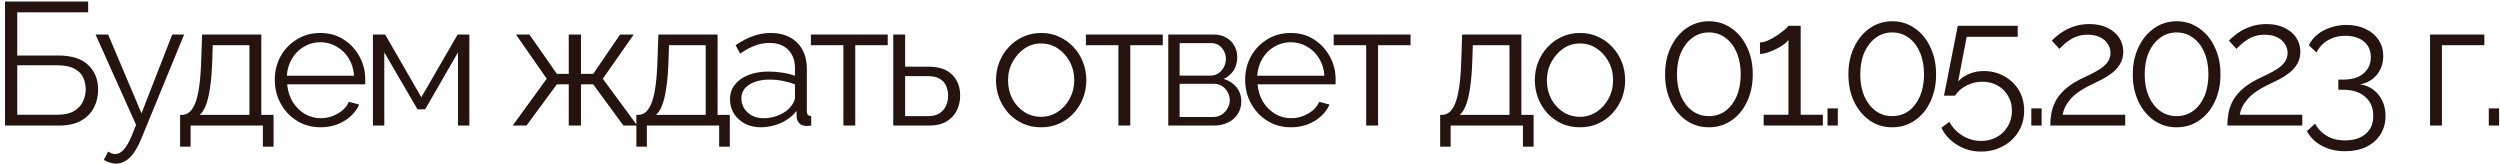 <?xml version="1.0" encoding="UTF-8"?> <svg xmlns="http://www.w3.org/2000/svg" width="458" height="30" viewBox="0 0 458 30" fill="none"> <path d="M0.919 23V0.28H16.151V2.264H3.159V10.168H10.647C13.143 10.168 14.988 10.755 16.183 11.928C17.377 13.08 17.975 14.584 17.975 16.44C17.975 17.656 17.708 18.765 17.175 19.768C16.663 20.749 15.873 21.539 14.807 22.136C13.761 22.712 12.439 23 10.839 23H0.919ZM3.159 21.016H10.583C11.82 21.016 12.812 20.792 13.559 20.344C14.305 19.896 14.849 19.32 15.191 18.616C15.532 17.891 15.703 17.144 15.703 16.376C15.703 15.608 15.553 14.893 15.255 14.232C14.956 13.549 14.423 13.005 13.655 12.6C12.908 12.173 11.852 11.96 10.487 11.96H3.159V21.016ZM21.25 29.976C20.887 29.976 20.514 29.912 20.13 29.784C19.767 29.677 19.394 29.517 19.01 29.304L19.81 27.768C20.044 27.896 20.258 28.003 20.45 28.088C20.663 28.173 20.887 28.216 21.122 28.216C21.676 28.216 22.199 27.939 22.69 27.384C23.18 26.829 23.65 26.019 24.098 24.952L24.93 22.872L17.506 6.328H19.81L25.922 20.76L31.554 6.328H33.73L25.794 25.624C25.367 26.627 24.919 27.448 24.45 28.088C23.98 28.728 23.479 29.197 22.946 29.496C22.412 29.816 21.847 29.976 21.25 29.976ZM32.993 26.872V21.048H33.281C33.772 21.048 34.22 20.899 34.625 20.6C35.031 20.301 35.393 19.779 35.713 19.032C36.033 18.285 36.289 17.261 36.481 15.96C36.673 14.637 36.801 12.973 36.865 10.968L37.025 6.328H47.873V21.048H50.113V26.872H48.161V23H34.913V26.872H32.993ZM36.577 21.048H45.697V8.28H38.977L38.881 11.16C38.817 13.144 38.679 14.808 38.465 16.152C38.273 17.475 38.017 18.531 37.697 19.32C37.399 20.088 37.025 20.664 36.577 21.048ZM58.692 23.32C57.497 23.32 56.388 23.096 55.364 22.648C54.34 22.179 53.455 21.549 52.708 20.76C51.961 19.949 51.374 19.021 50.948 17.976C50.542 16.931 50.34 15.811 50.34 14.616C50.34 13.059 50.692 11.629 51.396 10.328C52.121 9.027 53.113 7.992 54.372 7.224C55.63 6.435 57.06 6.04 58.66 6.04C60.303 6.04 61.732 6.435 62.948 7.224C64.185 8.013 65.156 9.059 65.86 10.36C66.564 11.64 66.916 13.048 66.916 14.584C66.916 14.755 66.916 14.925 66.916 15.096C66.916 15.245 66.905 15.363 66.884 15.448H52.612C52.718 16.643 53.049 17.709 53.604 18.648C54.18 19.565 54.916 20.301 55.812 20.856C56.729 21.389 57.721 21.656 58.788 21.656C59.876 21.656 60.9 21.379 61.86 20.824C62.841 20.269 63.524 19.544 63.908 18.648L65.796 19.16C65.454 19.949 64.932 20.664 64.228 21.304C63.524 21.944 62.692 22.445 61.732 22.808C60.793 23.149 59.78 23.32 58.692 23.32ZM52.548 13.88H64.868C64.782 12.664 64.452 11.597 63.876 10.68C63.321 9.763 62.585 9.048 61.668 8.536C60.772 8.003 59.78 7.736 58.692 7.736C57.604 7.736 56.612 8.003 55.716 8.536C54.82 9.048 54.084 9.773 53.508 10.712C52.953 11.629 52.633 12.685 52.548 13.88ZM68.321 23V6.328H70.561L77.185 17.816L83.841 6.328H85.985V23H83.905V9.592L77.889 20.024H76.481L70.401 9.592V23H68.321ZM93.923 23L100.163 14.424L94.531 6.328H96.995L102.019 13.528H104.195V6.328H106.435V13.528H108.675L113.603 6.328H116.099L110.435 14.424L116.739 23H114.211L108.675 15.448H106.435V23H104.195V15.448H102.019L96.451 23H93.923ZM116.581 26.872V21.048H116.869C117.36 21.048 117.808 20.899 118.213 20.6C118.618 20.301 118.981 19.779 119.301 19.032C119.621 18.285 119.877 17.261 120.069 15.96C120.261 14.637 120.389 12.973 120.453 10.968L120.613 6.328H131.461V21.048H133.701V26.872H131.749V23H118.501V26.872H116.581ZM120.165 21.048H129.285V8.28H122.565L122.469 11.16C122.405 13.144 122.266 14.808 122.053 16.152C121.861 17.475 121.605 18.531 121.285 19.32C120.986 20.088 120.613 20.664 120.165 21.048ZM133.735 18.2C133.735 17.155 134.034 16.259 134.631 15.512C135.229 14.744 136.05 14.157 137.095 13.752C138.162 13.325 139.389 13.112 140.775 13.112C141.586 13.112 142.429 13.176 143.303 13.304C144.178 13.432 144.957 13.624 145.639 13.88V12.472C145.639 11.064 145.223 9.944 144.391 9.112C143.559 8.28 142.407 7.864 140.935 7.864C140.039 7.864 139.154 8.035 138.279 8.376C137.426 8.696 136.53 9.176 135.591 9.816L134.759 8.28C135.847 7.533 136.914 6.979 137.959 6.616C139.005 6.232 140.071 6.04 141.159 6.04C143.207 6.04 144.829 6.627 146.023 7.8C147.218 8.973 147.815 10.595 147.815 12.664V20.376C147.815 20.675 147.879 20.899 148.007 21.048C148.135 21.176 148.338 21.251 148.615 21.272V23C148.381 23.021 148.178 23.043 148.007 23.064C147.837 23.085 147.709 23.085 147.623 23.064C147.09 23.043 146.685 22.872 146.407 22.552C146.13 22.232 145.981 21.891 145.959 21.528L145.927 20.312C145.181 21.272 144.21 22.019 143.015 22.552C141.821 23.064 140.605 23.32 139.367 23.32C138.301 23.32 137.33 23.096 136.455 22.648C135.602 22.179 134.93 21.56 134.439 20.792C133.97 20.003 133.735 19.139 133.735 18.2ZM144.903 19.48C145.138 19.181 145.319 18.893 145.447 18.616C145.575 18.339 145.639 18.093 145.639 17.88V15.448C144.914 15.171 144.157 14.957 143.367 14.808C142.599 14.659 141.821 14.584 141.031 14.584C139.474 14.584 138.215 14.893 137.255 15.512C136.295 16.131 135.815 16.973 135.815 18.04C135.815 18.659 135.975 19.245 136.295 19.8C136.615 20.333 137.085 20.781 137.703 21.144C138.322 21.485 139.047 21.656 139.879 21.656C140.925 21.656 141.895 21.453 142.791 21.048C143.709 20.643 144.413 20.12 144.903 19.48ZM154.507 23V8.28H148.555V6.328H162.635V8.28H156.683V23H154.507ZM163.645 23V6.328H165.821V12.216H170.141C172.04 12.216 173.469 12.707 174.429 13.688C175.41 14.648 175.901 15.917 175.901 17.496C175.901 18.52 175.688 19.448 175.261 20.28C174.834 21.112 174.205 21.773 173.373 22.264C172.562 22.755 171.538 23 170.301 23H163.645ZM165.821 21.272H170.013C170.888 21.272 171.592 21.101 172.125 20.76C172.658 20.397 173.053 19.939 173.309 19.384C173.565 18.808 173.693 18.189 173.693 17.528C173.693 16.888 173.576 16.301 173.341 15.768C173.128 15.213 172.744 14.776 172.189 14.456C171.656 14.115 170.909 13.944 169.949 13.944H165.821V21.272ZM190.722 23.32C189.527 23.32 188.418 23.096 187.394 22.648C186.391 22.179 185.517 21.549 184.77 20.76C184.045 19.949 183.479 19.032 183.074 18.008C182.669 16.963 182.466 15.864 182.466 14.712C182.466 13.517 182.669 12.408 183.074 11.384C183.479 10.339 184.055 9.421 184.802 8.632C185.549 7.821 186.423 7.192 187.426 6.744C188.45 6.275 189.559 6.04 190.754 6.04C191.949 6.04 193.047 6.275 194.05 6.744C195.053 7.192 195.927 7.821 196.674 8.632C197.421 9.421 197.997 10.339 198.402 11.384C198.807 12.408 199.01 13.517 199.01 14.712C199.01 15.864 198.807 16.963 198.402 18.008C197.997 19.032 197.421 19.949 196.674 20.76C195.949 21.549 195.074 22.179 194.05 22.648C193.047 23.096 191.938 23.32 190.722 23.32ZM184.674 14.744C184.674 15.981 184.941 17.112 185.474 18.136C186.029 19.139 186.765 19.939 187.682 20.536C188.599 21.112 189.613 21.4 190.722 21.4C191.831 21.4 192.845 21.101 193.762 20.504C194.679 19.907 195.415 19.096 195.97 18.072C196.525 17.027 196.802 15.896 196.802 14.68C196.802 13.443 196.525 12.312 195.97 11.288C195.415 10.264 194.679 9.453 193.762 8.856C192.845 8.259 191.831 7.96 190.722 7.96C189.613 7.96 188.599 8.269 187.682 8.888C186.786 9.507 186.061 10.328 185.506 11.352C184.951 12.355 184.674 13.485 184.674 14.744ZM204.889 23V8.28H198.937V6.328H213.017V8.28H207.065V23H204.889ZM214.027 23V6.328H222.347C223.286 6.328 224.075 6.531 224.715 6.936C225.355 7.32 225.835 7.821 226.155 8.44C226.497 9.059 226.667 9.72 226.667 10.424C226.667 11.32 226.454 12.131 226.027 12.856C225.601 13.56 224.982 14.093 224.171 14.456C225.131 14.733 225.91 15.235 226.507 15.96C227.105 16.685 227.403 17.56 227.403 18.584C227.403 19.48 227.179 20.259 226.731 20.92C226.305 21.581 225.707 22.093 224.939 22.456C224.193 22.819 223.329 23 222.347 23H214.027ZM216.107 21.432H222.283C222.838 21.432 223.339 21.293 223.787 21.016C224.257 20.717 224.619 20.333 224.875 19.864C225.153 19.395 225.291 18.904 225.291 18.392C225.291 17.837 225.163 17.336 224.907 16.888C224.651 16.419 224.31 16.045 223.883 15.768C223.457 15.491 222.966 15.352 222.411 15.352H216.107V21.432ZM216.107 13.848H221.771C222.326 13.848 222.817 13.699 223.243 13.4C223.67 13.101 224.001 12.717 224.235 12.248C224.47 11.779 224.587 11.288 224.587 10.776C224.587 10.008 224.331 9.336 223.819 8.76C223.329 8.184 222.689 7.896 221.899 7.896H216.107V13.848ZM236.464 23.32C235.27 23.32 234.16 23.096 233.136 22.648C232.112 22.179 231.227 21.549 230.48 20.76C229.734 19.949 229.147 19.021 228.72 17.976C228.315 16.931 228.112 15.811 228.112 14.616C228.112 13.059 228.464 11.629 229.168 10.328C229.894 9.027 230.886 7.992 232.144 7.224C233.403 6.435 234.832 6.04 236.432 6.04C238.075 6.04 239.504 6.435 240.72 7.224C241.958 8.013 242.928 9.059 243.632 10.36C244.336 11.64 244.688 13.048 244.688 14.584C244.688 14.755 244.688 14.925 244.688 15.096C244.688 15.245 244.678 15.363 244.656 15.448H230.384C230.491 16.643 230.822 17.709 231.376 18.648C231.952 19.565 232.688 20.301 233.584 20.856C234.502 21.389 235.494 21.656 236.56 21.656C237.648 21.656 238.672 21.379 239.632 20.824C240.614 20.269 241.296 19.544 241.68 18.648L243.568 19.16C243.227 19.949 242.704 20.664 242 21.304C241.296 21.944 240.464 22.445 239.504 22.808C238.566 23.149 237.552 23.32 236.464 23.32ZM230.32 13.88H242.64C242.555 12.664 242.224 11.597 241.648 10.68C241.094 9.763 240.358 9.048 239.44 8.536C238.544 8.003 237.552 7.736 236.464 7.736C235.376 7.736 234.384 8.003 233.488 8.536C232.592 9.048 231.856 9.773 231.28 10.712C230.726 11.629 230.406 12.685 230.32 13.88ZM250.286 23V8.28H244.334V6.328H258.414V8.28H252.462V23H250.286ZM263.836 26.872V21.048H264.124C264.615 21.048 265.063 20.899 265.468 20.6C265.873 20.301 266.236 19.779 266.556 19.032C266.876 18.285 267.132 17.261 267.324 15.96C267.516 14.637 267.644 12.973 267.708 10.968L267.868 6.328H278.716V21.048H280.956V26.872H279.004V23H265.756V26.872H263.836ZM267.42 21.048H276.54V8.28H269.82L269.724 11.16C269.66 13.144 269.521 14.808 269.308 16.152C269.116 17.475 268.86 18.531 268.54 19.32C268.241 20.088 267.868 20.664 267.42 21.048ZM289.438 23.32C288.244 23.32 287.134 23.096 286.11 22.648C285.108 22.179 284.233 21.549 283.486 20.76C282.761 19.949 282.196 19.032 281.79 18.008C281.385 16.963 281.182 15.864 281.182 14.712C281.182 13.517 281.385 12.408 281.79 11.384C282.196 10.339 282.772 9.421 283.518 8.632C284.265 7.821 285.14 7.192 286.142 6.744C287.166 6.275 288.276 6.04 289.47 6.04C290.665 6.04 291.764 6.275 292.766 6.744C293.769 7.192 294.644 7.821 295.39 8.632C296.137 9.421 296.713 10.339 297.118 11.384C297.524 12.408 297.726 13.517 297.726 14.712C297.726 15.864 297.524 16.963 297.118 18.008C296.713 19.032 296.137 19.949 295.39 20.76C294.665 21.549 293.79 22.179 292.766 22.648C291.764 23.096 290.654 23.32 289.438 23.32ZM283.39 14.744C283.39 15.981 283.657 17.112 284.19 18.136C284.745 19.139 285.481 19.939 286.398 20.536C287.316 21.112 288.329 21.4 289.438 21.4C290.548 21.4 291.561 21.101 292.478 20.504C293.396 19.907 294.132 19.096 294.686 18.072C295.241 17.027 295.518 15.896 295.518 14.68C295.518 13.443 295.241 12.312 294.686 11.288C294.132 10.264 293.396 9.453 292.478 8.856C291.561 8.259 290.548 7.96 289.438 7.96C288.329 7.96 287.316 8.269 286.398 8.888C285.502 9.507 284.777 10.328 284.222 11.352C283.668 12.355 283.39 13.485 283.39 14.744ZM321.106 13.624C321.106 15.501 320.754 17.176 320.05 18.648C319.367 20.099 318.418 21.24 317.202 22.072C315.986 22.904 314.61 23.32 313.074 23.32C311.538 23.32 310.162 22.904 308.946 22.072C307.751 21.24 306.802 20.099 306.098 18.648C305.394 17.176 305.042 15.501 305.042 13.624C305.042 11.747 305.394 10.083 306.098 8.632C306.802 7.16 307.751 6.008 308.946 5.176C310.162 4.323 311.538 3.896 313.074 3.896C314.61 3.896 315.986 4.323 317.202 5.176C318.418 6.008 319.367 7.16 320.05 8.632C320.754 10.083 321.106 11.747 321.106 13.624ZM318.898 13.624C318.898 12.109 318.653 10.776 318.162 9.624C317.671 8.472 316.989 7.576 316.114 6.936C315.239 6.275 314.226 5.944 313.074 5.944C311.922 5.944 310.909 6.275 310.034 6.936C309.159 7.576 308.466 8.472 307.954 9.624C307.463 10.776 307.218 12.109 307.218 13.624C307.218 15.139 307.463 16.472 307.954 17.624C308.466 18.776 309.159 19.672 310.034 20.312C310.909 20.952 311.922 21.272 313.074 21.272C314.226 21.272 315.239 20.952 316.114 20.312C316.989 19.651 317.671 18.755 318.162 17.624C318.653 16.472 318.898 15.139 318.898 13.624ZM333.948 21.016V23H323.1V21.016H327.644V7.32C327.473 7.576 327.185 7.853 326.78 8.152C326.374 8.451 325.905 8.728 325.372 8.984C324.86 9.24 324.348 9.453 323.836 9.624C323.324 9.795 322.854 9.88 322.428 9.88V7.768C322.918 7.768 323.452 7.629 324.028 7.352C324.604 7.075 325.158 6.755 325.692 6.392C326.225 6.029 326.673 5.688 327.036 5.368C327.398 5.048 327.601 4.835 327.644 4.728H329.884V21.016H333.948ZM334.803 23V19.864H336.691V23H334.803ZM354.69 13.624C354.69 15.501 354.338 17.176 353.634 18.648C352.951 20.099 352.002 21.24 350.786 22.072C349.57 22.904 348.194 23.32 346.658 23.32C345.122 23.32 343.746 22.904 342.53 22.072C341.335 21.24 340.386 20.099 339.682 18.648C338.978 17.176 338.626 15.501 338.626 13.624C338.626 11.747 338.978 10.083 339.682 8.632C340.386 7.16 341.335 6.008 342.53 5.176C343.746 4.323 345.122 3.896 346.658 3.896C348.194 3.896 349.57 4.323 350.786 5.176C352.002 6.008 352.951 7.16 353.634 8.632C354.338 10.083 354.69 11.747 354.69 13.624ZM352.482 13.624C352.482 12.109 352.236 10.776 351.746 9.624C351.255 8.472 350.572 7.576 349.698 6.936C348.823 6.275 347.81 5.944 346.658 5.944C345.506 5.944 344.492 6.275 343.618 6.936C342.743 7.576 342.05 8.472 341.538 9.624C341.047 10.776 340.802 12.109 340.802 13.624C340.802 15.139 341.047 16.472 341.538 17.624C342.05 18.776 342.743 19.672 343.618 20.312C344.492 20.952 345.506 21.272 346.658 21.272C347.81 21.272 348.823 20.952 349.698 20.312C350.572 19.651 351.255 18.755 351.746 17.624C352.236 16.472 352.482 15.139 352.482 13.624ZM362.923 27.768C361.323 27.768 359.873 27.363 358.571 26.552C357.27 25.763 356.299 24.717 355.659 23.416L357.099 22.328C357.697 23.373 358.507 24.216 359.531 24.856C360.577 25.496 361.718 25.816 362.955 25.816C364.022 25.816 364.971 25.581 365.803 25.112C366.657 24.643 367.329 23.992 367.819 23.16C368.331 22.328 368.587 21.368 368.587 20.28C368.587 19.235 368.342 18.317 367.851 17.528C367.382 16.717 366.731 16.088 365.899 15.64C365.089 15.192 364.171 14.968 363.147 14.968C362.166 14.968 361.227 15.192 360.331 15.64C359.435 16.067 358.71 16.696 358.155 17.528H356.139L358.667 4.728H369.643V6.744H360.299L358.731 14.904C359.286 14.307 359.969 13.848 360.779 13.528C361.59 13.187 362.465 13.016 363.403 13.016C364.79 13.016 366.038 13.325 367.147 13.944C368.278 14.563 369.174 15.416 369.835 16.504C370.497 17.592 370.827 18.84 370.827 20.248C370.827 21.741 370.465 23.053 369.739 24.184C369.035 25.315 368.086 26.189 366.891 26.808C365.697 27.448 364.374 27.768 362.923 27.768ZM372.137 23V19.864H374.025V23H372.137ZM375.607 23C375.607 22.275 375.671 21.549 375.799 20.824C375.927 20.077 376.173 19.341 376.535 18.616C376.898 17.891 377.431 17.197 378.135 16.536C378.839 15.853 379.767 15.213 380.919 14.616C381.538 14.296 382.178 13.987 382.839 13.688C383.501 13.368 384.119 13.027 384.695 12.664C385.293 12.28 385.762 11.853 386.103 11.384C386.466 10.893 386.647 10.317 386.647 9.656C386.647 9.123 386.487 8.6 386.167 8.088C385.869 7.576 385.399 7.16 384.759 6.84C384.141 6.52 383.362 6.36 382.423 6.36C381.741 6.36 381.122 6.456 380.567 6.648C380.013 6.84 379.522 7.085 379.095 7.384C378.669 7.661 378.306 7.949 378.007 8.248C377.709 8.525 377.463 8.76 377.271 8.952L375.895 7.448C376.002 7.32 376.237 7.096 376.599 6.776C376.983 6.435 377.463 6.083 378.039 5.72C378.637 5.357 379.33 5.048 380.119 4.792C380.93 4.536 381.815 4.408 382.775 4.408C384.077 4.408 385.186 4.643 386.103 5.112C387.042 5.56 387.757 6.168 388.247 6.936C388.738 7.704 388.983 8.536 388.983 9.432C388.983 10.307 388.791 11.064 388.407 11.704C388.045 12.323 387.565 12.867 386.967 13.336C386.391 13.784 385.783 14.179 385.143 14.52C384.525 14.84 383.959 15.117 383.447 15.352C382.445 15.821 381.602 16.291 380.919 16.76C380.237 17.229 379.693 17.709 379.287 18.2C378.882 18.669 378.562 19.139 378.327 19.608C378.114 20.056 377.965 20.525 377.879 21.016H389.335V23H375.607ZM406.791 13.624C406.791 15.501 406.439 17.176 405.735 18.648C405.052 20.099 404.103 21.24 402.887 22.072C401.671 22.904 400.295 23.32 398.759 23.32C397.223 23.32 395.847 22.904 394.631 22.072C393.436 21.24 392.487 20.099 391.783 18.648C391.079 17.176 390.727 15.501 390.727 13.624C390.727 11.747 391.079 10.083 391.783 8.632C392.487 7.16 393.436 6.008 394.631 5.176C395.847 4.323 397.223 3.896 398.759 3.896C400.295 3.896 401.671 4.323 402.887 5.176C404.103 6.008 405.052 7.16 405.735 8.632C406.439 10.083 406.791 11.747 406.791 13.624ZM404.583 13.624C404.583 12.109 404.338 10.776 403.847 9.624C403.356 8.472 402.674 7.576 401.799 6.936C400.924 6.275 399.911 5.944 398.759 5.944C397.607 5.944 396.594 6.275 395.719 6.936C394.844 7.576 394.151 8.472 393.639 9.624C393.148 10.776 392.903 12.109 392.903 13.624C392.903 15.139 393.148 16.472 393.639 17.624C394.151 18.776 394.844 19.672 395.719 20.312C396.594 20.952 397.607 21.272 398.759 21.272C399.911 21.272 400.924 20.952 401.799 20.312C402.674 19.651 403.356 18.755 403.847 17.624C404.338 16.472 404.583 15.139 404.583 13.624ZM408.049 23C408.049 22.275 408.113 21.549 408.241 20.824C408.369 20.077 408.614 19.341 408.977 18.616C409.339 17.891 409.873 17.197 410.577 16.536C411.281 15.853 412.209 15.213 413.361 14.616C413.979 14.296 414.619 13.987 415.281 13.688C415.942 13.368 416.561 13.027 417.137 12.664C417.734 12.28 418.203 11.853 418.545 11.384C418.907 10.893 419.089 10.317 419.089 9.656C419.089 9.123 418.929 8.6 418.609 8.088C418.31 7.576 417.841 7.16 417.201 6.84C416.582 6.52 415.803 6.36 414.865 6.36C414.182 6.36 413.563 6.456 413.009 6.648C412.454 6.84 411.963 7.085 411.537 7.384C411.11 7.661 410.747 7.949 410.449 8.248C410.15 8.525 409.905 8.76 409.713 8.952L408.337 7.448C408.443 7.32 408.678 7.096 409.041 6.776C409.425 6.435 409.905 6.083 410.481 5.72C411.078 5.357 411.771 5.048 412.561 4.792C413.371 4.536 414.257 4.408 415.217 4.408C416.518 4.408 417.627 4.643 418.545 5.112C419.483 5.56 420.198 6.168 420.689 6.936C421.179 7.704 421.425 8.536 421.425 9.432C421.425 10.307 421.233 11.064 420.849 11.704C420.486 12.323 420.006 12.867 419.409 13.336C418.833 13.784 418.225 14.179 417.585 14.52C416.966 14.84 416.401 15.117 415.889 15.352C414.886 15.821 414.043 16.291 413.361 16.76C412.678 17.229 412.134 17.709 411.729 18.2C411.323 18.669 411.003 19.139 410.769 19.608C410.555 20.056 410.406 20.525 410.321 21.016H421.777V23H408.049ZM432.384 15.448C433.344 15.597 434.165 15.939 434.848 16.472C435.531 17.005 436.064 17.677 436.448 18.488C436.832 19.299 437.024 20.216 437.024 21.24C437.024 22.52 436.715 23.651 436.096 24.632C435.477 25.613 434.613 26.371 433.504 26.904C432.395 27.437 431.104 27.704 429.632 27.704C428.011 27.704 426.592 27.373 425.376 26.712C424.16 26.072 423.243 25.176 422.624 24.024L424.128 22.648C424.597 23.565 425.291 24.301 426.208 24.856C427.125 25.432 428.267 25.72 429.632 25.72C431.211 25.72 432.459 25.325 433.376 24.536C434.315 23.768 434.784 22.659 434.784 21.208C434.784 19.757 434.293 18.605 433.312 17.752C432.352 16.877 430.976 16.44 429.184 16.44H428.384V14.584H429.248C430.891 14.584 432.149 14.2 433.024 13.432C433.899 12.664 434.336 11.683 434.336 10.488C434.336 9.613 434.133 8.888 433.728 8.312C433.323 7.736 432.768 7.299 432.064 7C431.381 6.701 430.592 6.552 429.696 6.552C428.48 6.552 427.403 6.829 426.464 7.384C425.547 7.917 424.853 8.664 424.384 9.624L422.976 8.28C423.339 7.533 423.861 6.883 424.544 6.328C425.227 5.773 426.027 5.347 426.944 5.048C427.861 4.728 428.843 4.568 429.888 4.568C431.211 4.568 432.373 4.813 433.376 5.304C434.379 5.773 435.168 6.435 435.744 7.288C436.32 8.141 436.608 9.144 436.608 10.296C436.608 11.149 436.437 11.939 436.096 12.664C435.755 13.389 435.264 13.997 434.624 14.488C434.005 14.979 433.259 15.299 432.384 15.448ZM445.186 23V6.328H455.138V8.28H447.362V23H445.186ZM455.947 23V19.864H457.835V23H455.947Z" fill="#25130F"></path> </svg> 